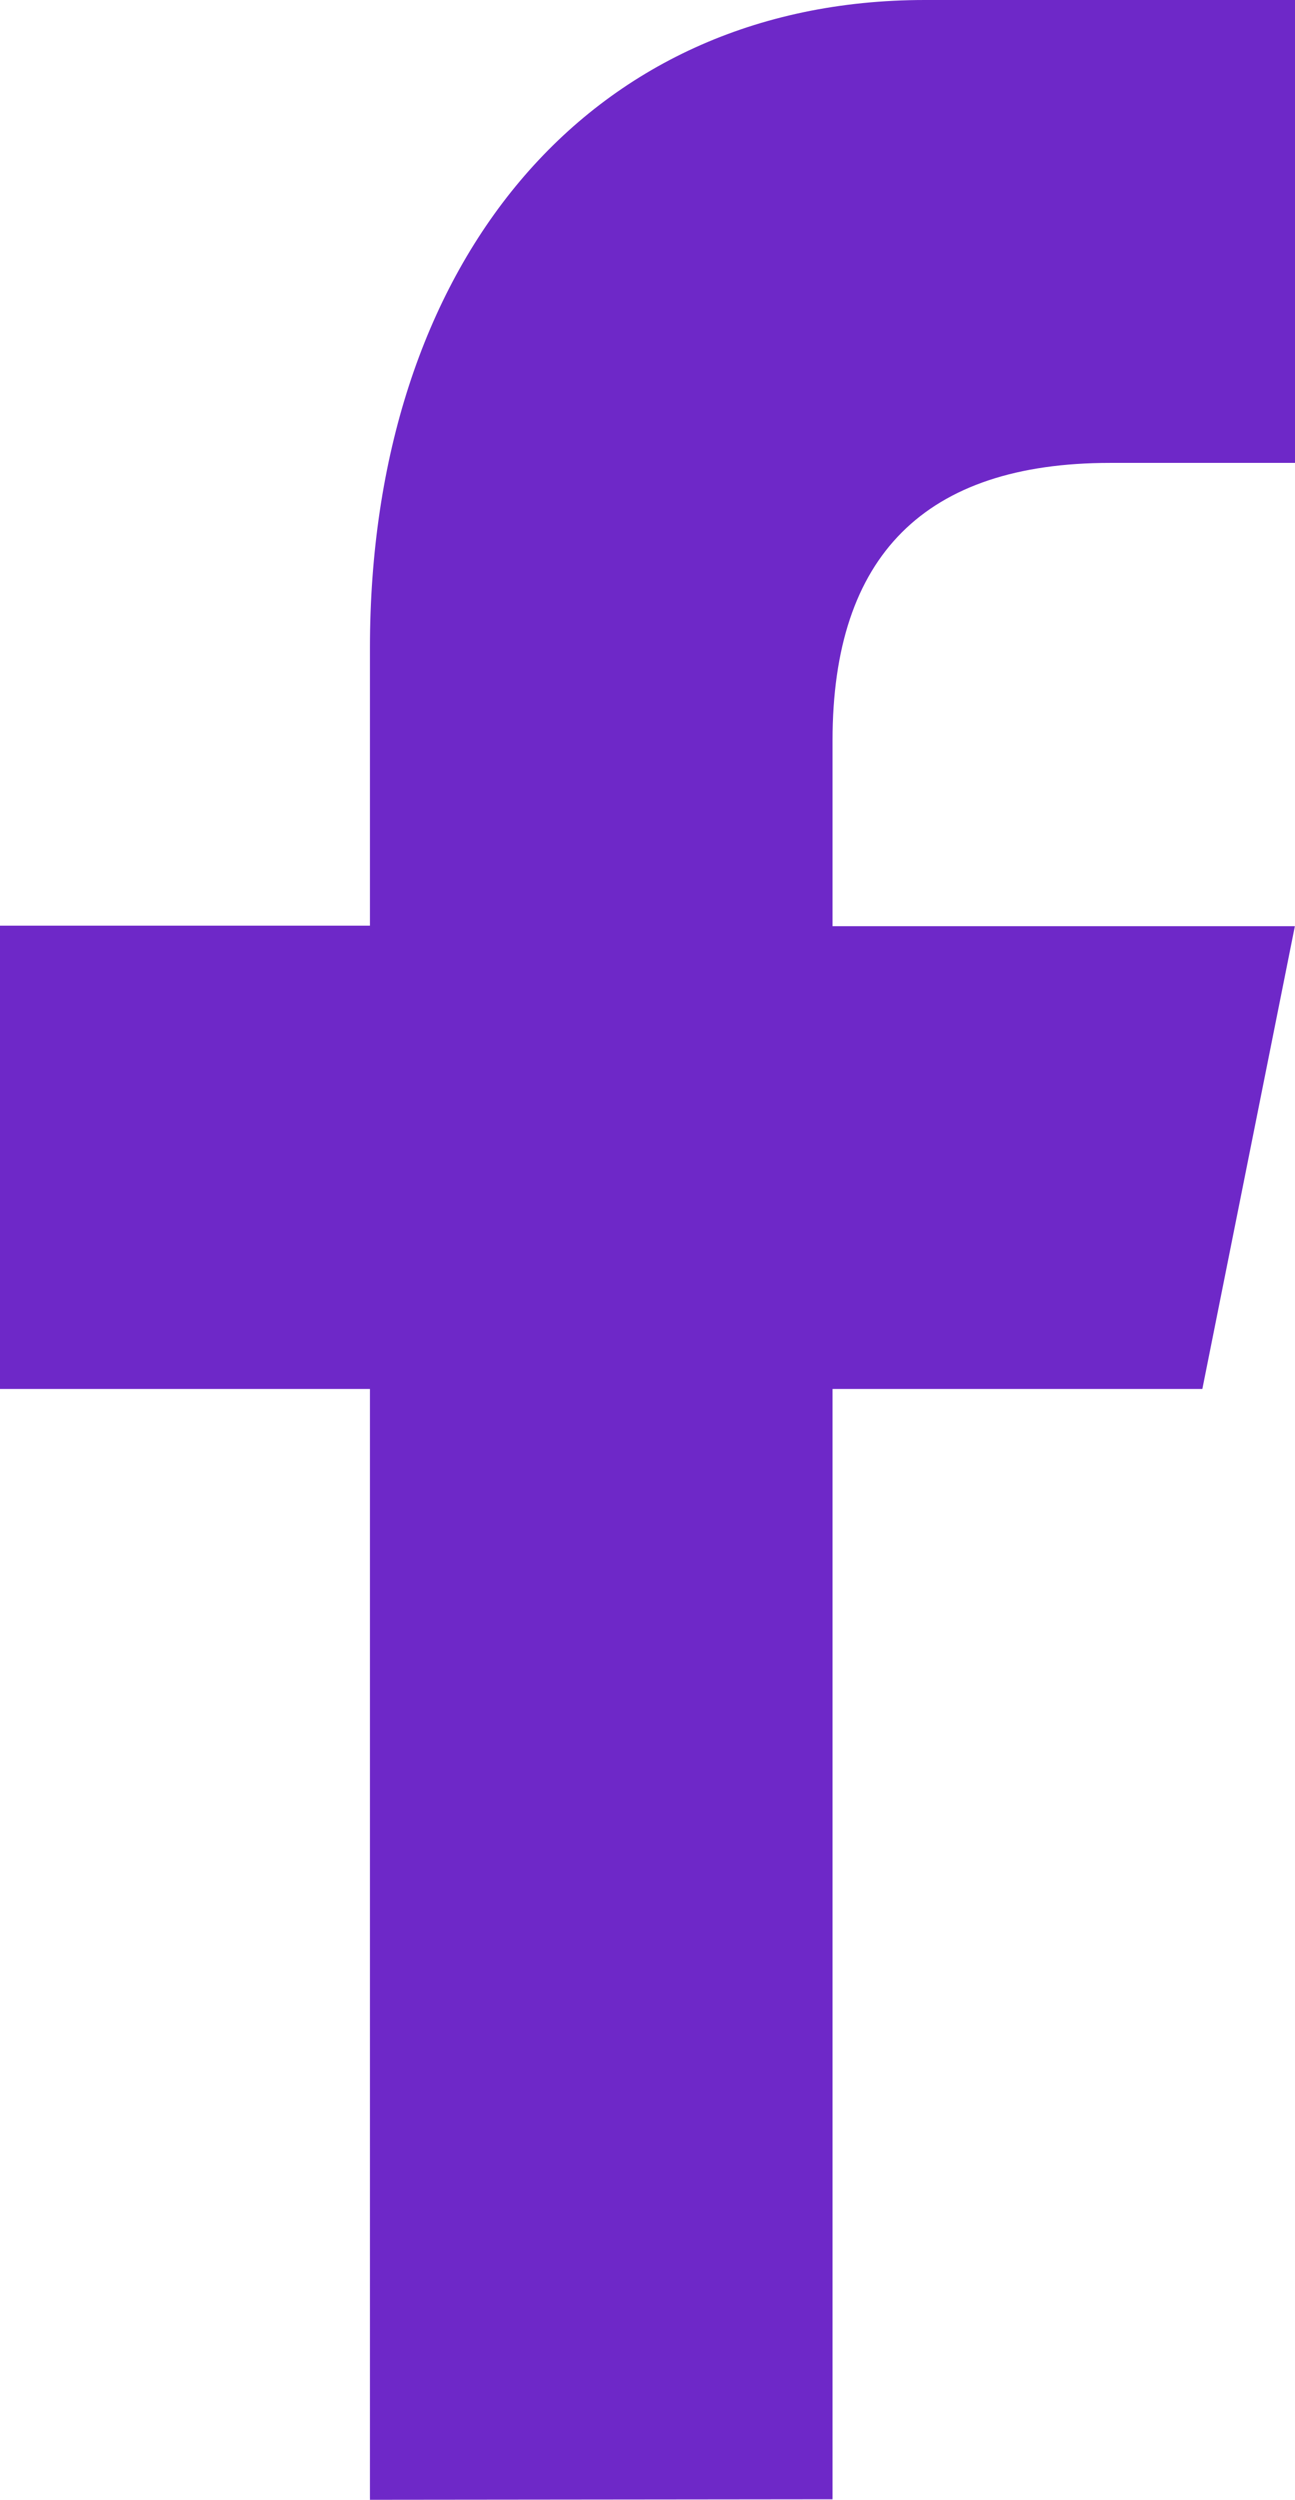 <svg id="Layer_1" data-name="Layer 1" xmlns="http://www.w3.org/2000/svg" width="102.32" height="197.38" viewBox="0 0 102.32 197.38"><defs><style>.cls-1{fill:#6e28c8;}</style></defs><g id="Facebook"><path class="cls-1" d="M65.78,197.34V109.67H95l7.31-36.54H65.78V58.47q0-21.91,21.92-21.92h14.62V0H73.09C46.23,0,29.23,21.06,29.23,51.16V73.09H0v36.58H29.23v87.71Z"/></g></svg>